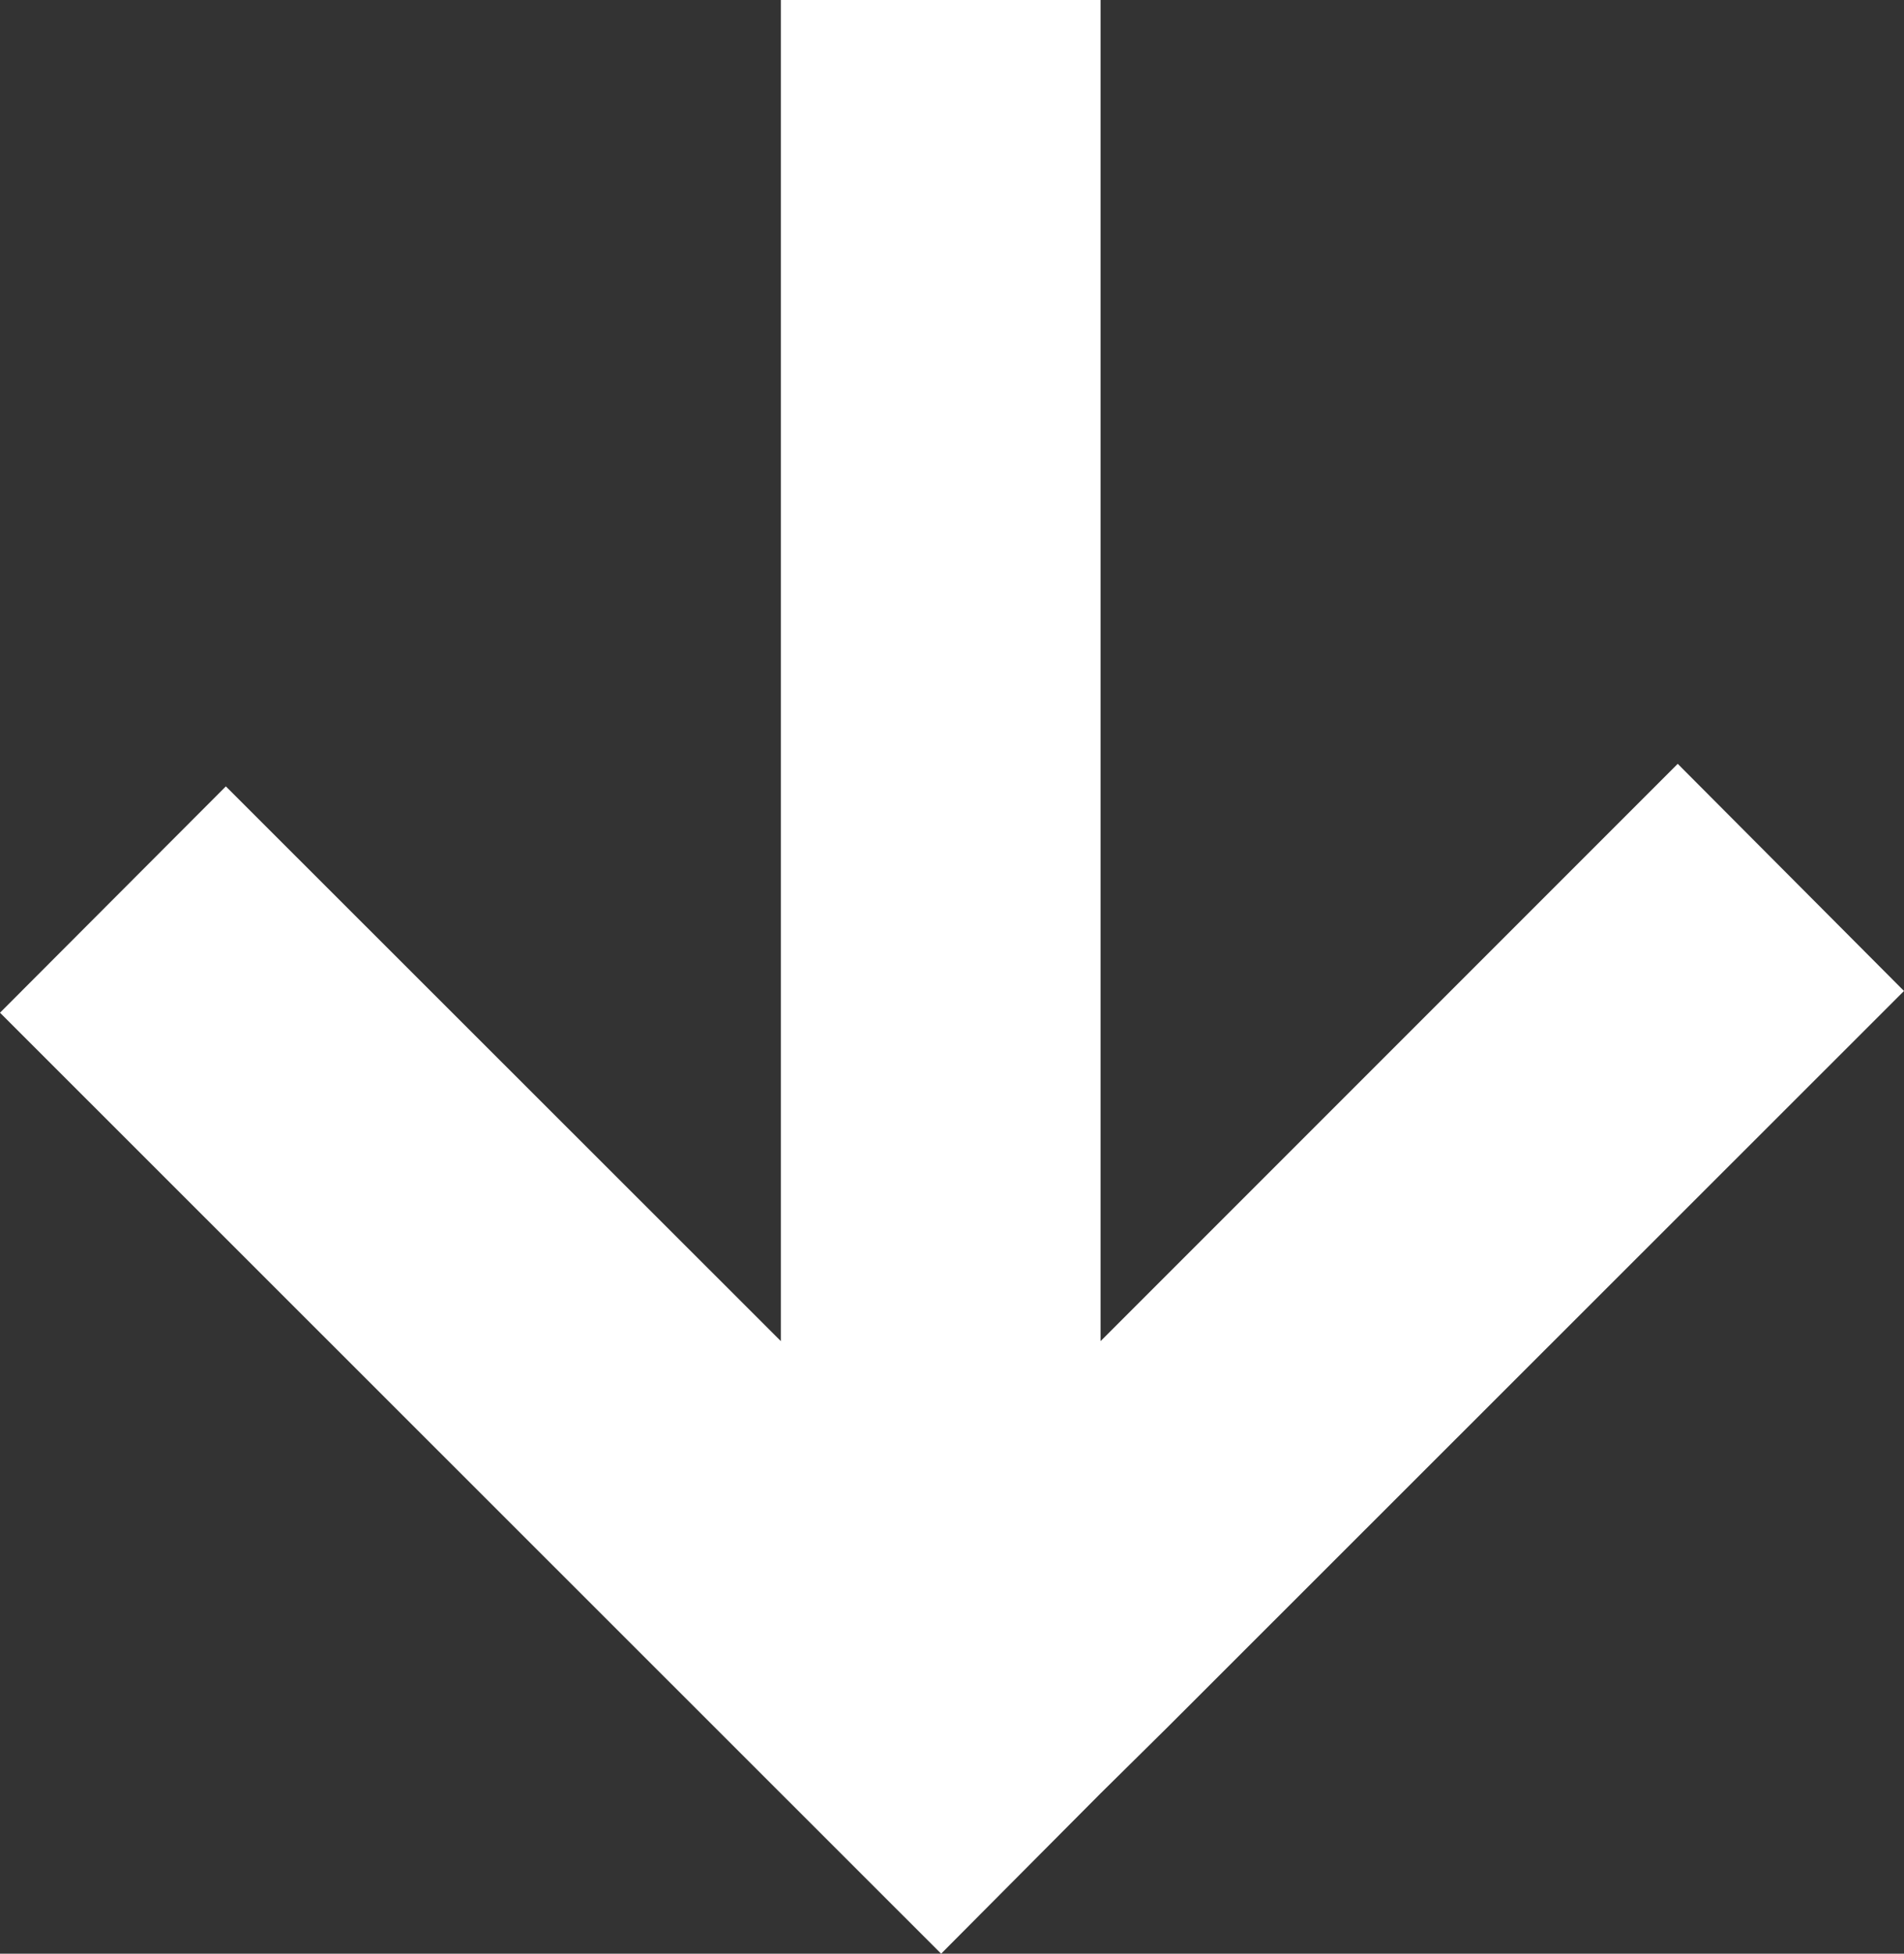 <?xml version="1.0" encoding="UTF-8"?>
<svg id="Layer_1" data-name="Layer 1" xmlns="http://www.w3.org/2000/svg" viewBox="0 0 46.45 47.65">
  <rect x="0" y="0" width="46.45" height="47.65" fill="#333333" stroke="none"/>
  <defs>
    <style>
      .cls-1 {
        fill: #fff;
      }
    </style>
  </defs>
  <polygon class="cls-1" points="46.45 24.17 28.47 42.14 26.85 43.74 22.96 47.65 0 24.7 5.51 19.18 19.05 32.71 19.05 0 26.85 0 26.85 32.71 40.93 18.63 46.45 24.17"/>
</svg>